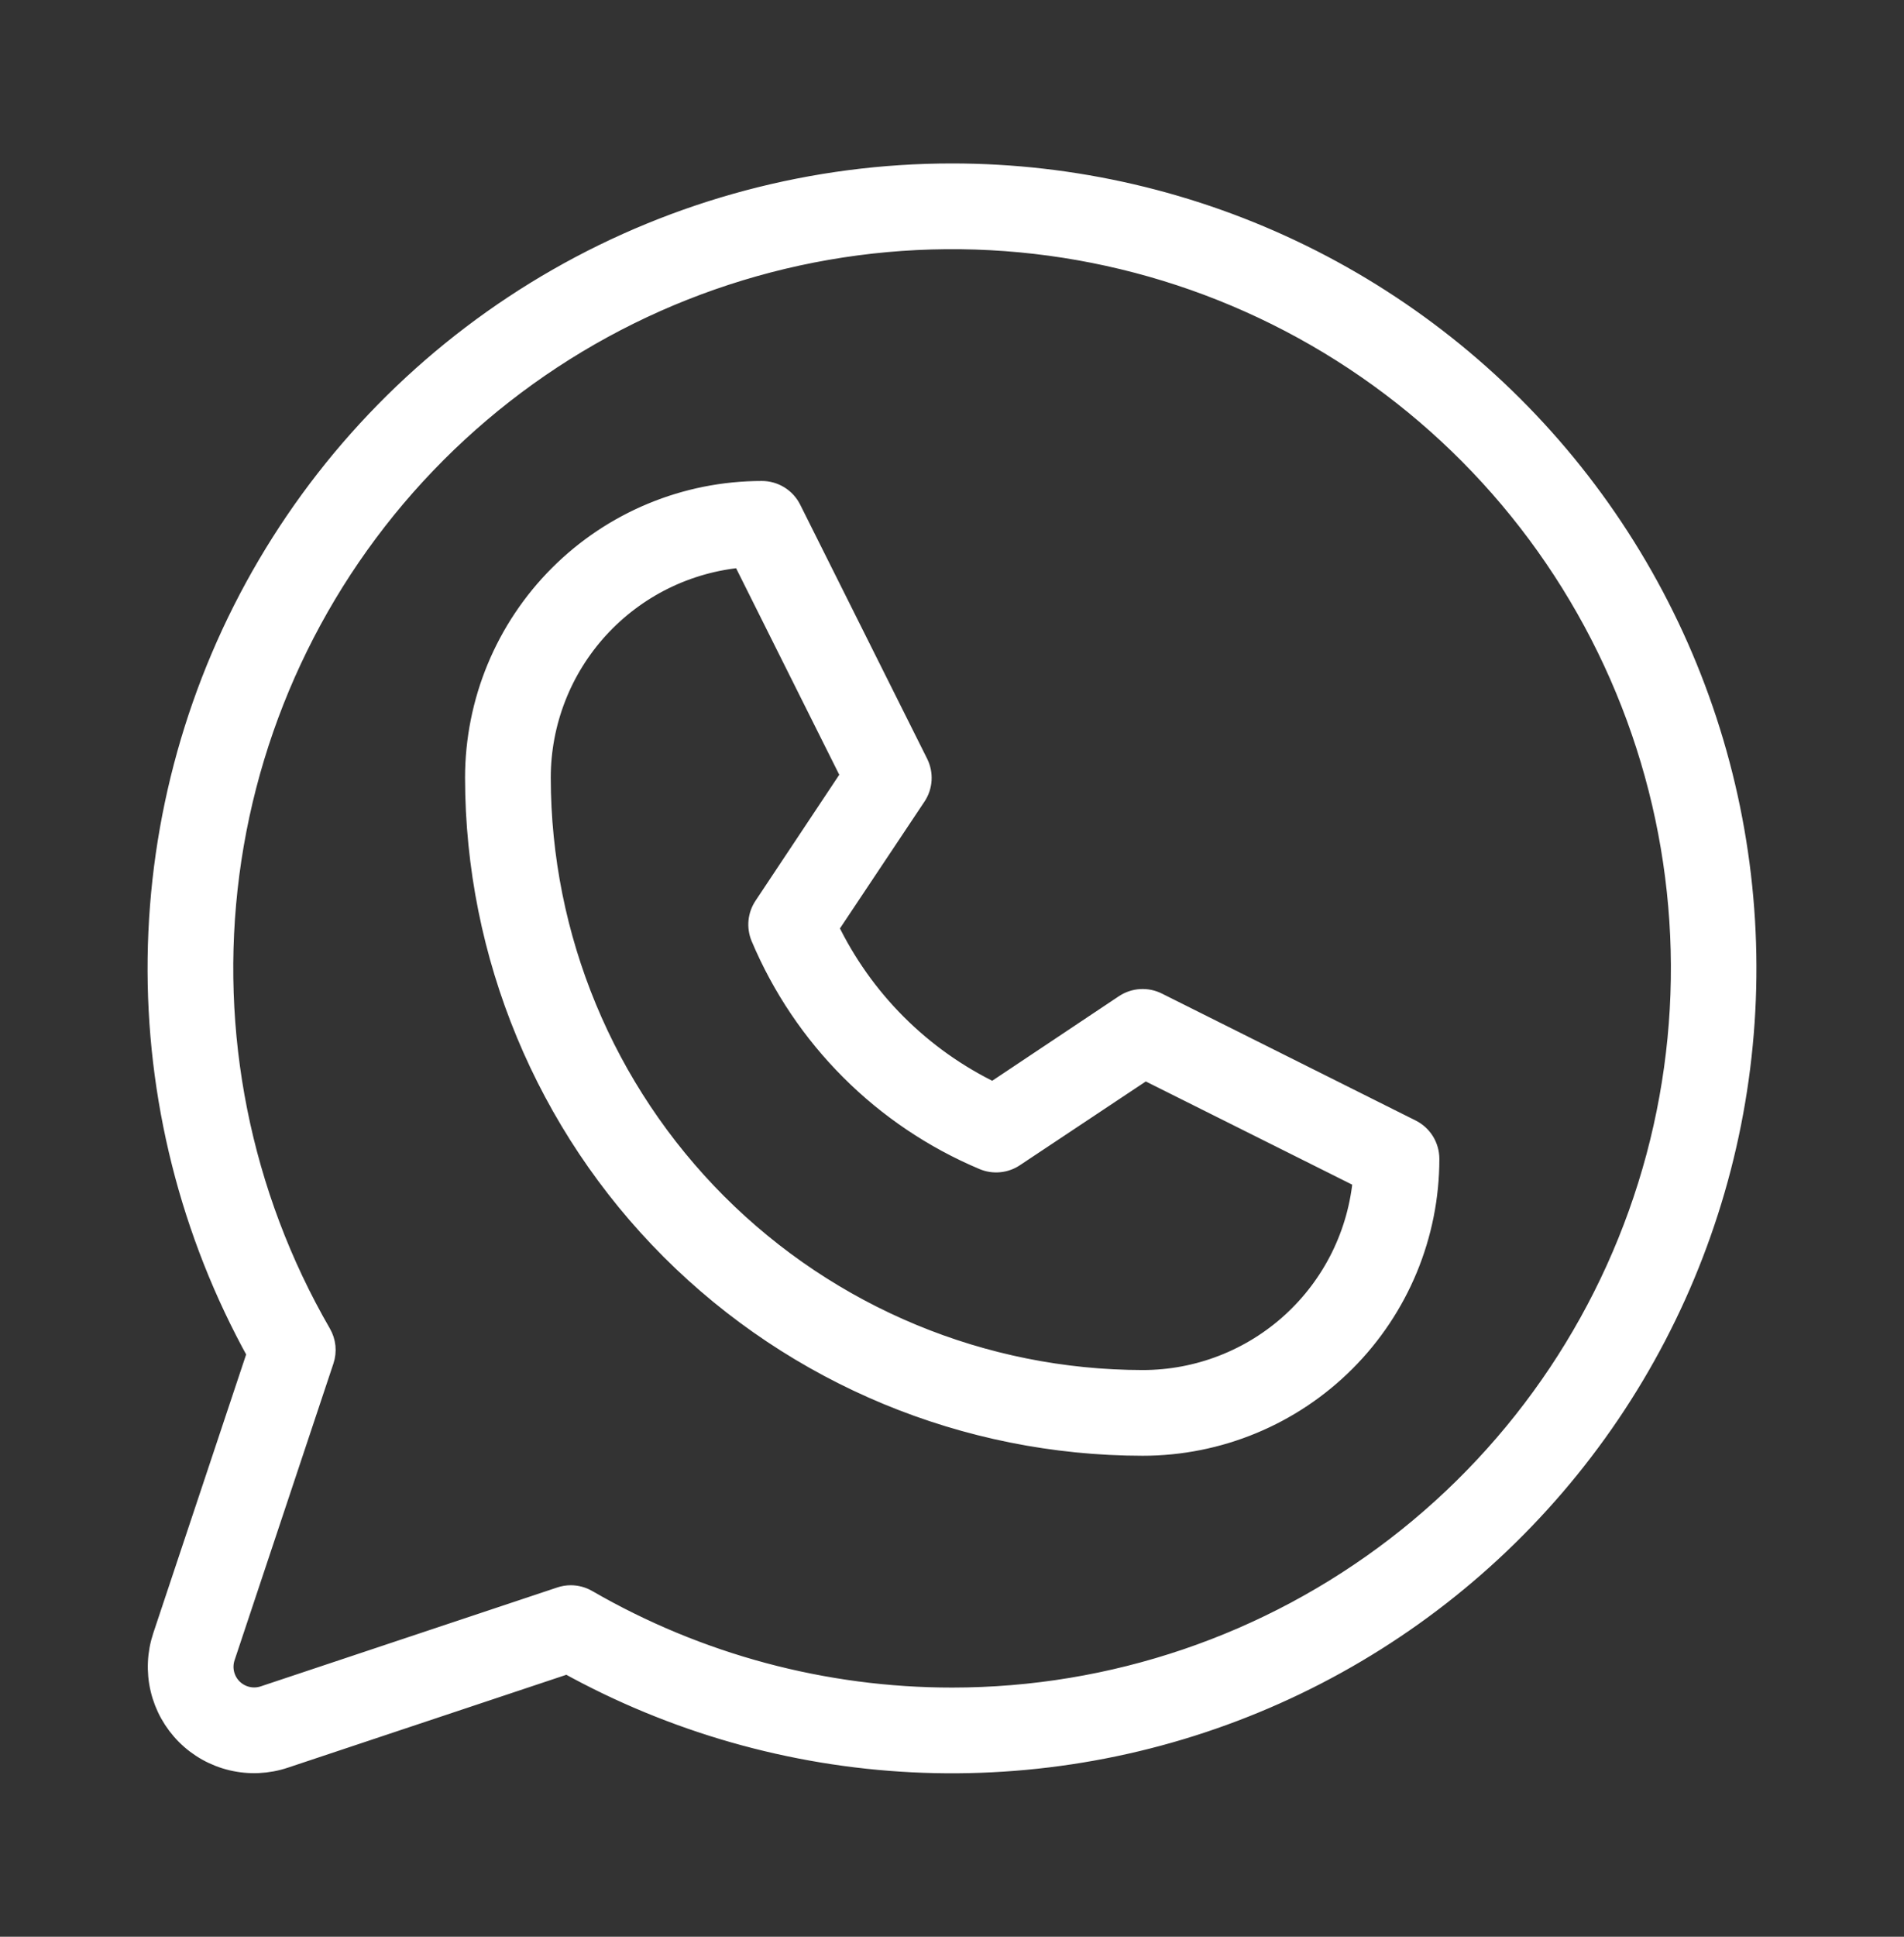 <?xml version="1.0" encoding="UTF-8"?> <svg xmlns="http://www.w3.org/2000/svg" width="60" height="61" viewBox="0 0 60 61" fill="none"><rect x="0" y="0" width="60" height="61" fill="#333333" stroke="none"/><path d="M44.455 35.605L36.455 31.605C36.297 31.527 36.122 31.491 35.946 31.502C35.77 31.513 35.601 31.57 35.455 31.667L31.294 34.443C29.007 33.346 27.163 31.502 26.066 29.215L28.841 25.054C28.939 24.908 28.996 24.738 29.007 24.563C29.018 24.387 28.982 24.212 28.904 24.054L24.904 16.054C24.821 15.887 24.693 15.746 24.534 15.648C24.375 15.55 24.193 15.498 24.006 15.499C21.619 15.499 19.33 16.447 17.642 18.135C15.954 19.823 15.005 22.112 15.005 24.499C15.011 30.068 17.226 35.406 21.163 39.343C25.101 43.28 30.439 45.495 36.007 45.501C38.394 45.501 40.684 44.553 42.371 42.865C44.059 41.177 45.008 38.887 45.008 36.5C45.008 36.315 44.956 36.132 44.859 35.974C44.761 35.816 44.621 35.688 44.455 35.605ZM36.007 43.501C30.969 43.496 26.139 41.492 22.577 37.93C19.015 34.367 17.011 29.537 17.006 24.499C17.005 22.747 17.662 21.059 18.846 19.767C20.03 18.476 21.655 17.675 23.401 17.524L26.851 24.427L24.101 28.562C24.009 28.699 23.953 28.856 23.936 29.019C23.92 29.183 23.944 29.348 24.006 29.5C25.335 32.659 27.848 35.172 31.007 36.5C31.159 36.564 31.324 36.588 31.488 36.572C31.652 36.556 31.81 36.5 31.947 36.408L36.082 33.658L42.985 37.108C42.833 38.853 42.032 40.478 40.74 41.662C39.448 42.846 37.759 43.502 36.007 43.501ZM30.006 5.498C25.654 5.497 21.377 6.633 17.597 8.792C13.818 10.952 10.668 14.06 8.459 17.811C6.25 21.561 5.059 25.823 5.002 30.175C4.946 34.528 6.026 38.819 8.137 42.626L5.162 51.549C4.986 52.078 4.96 52.645 5.088 53.187C5.216 53.73 5.493 54.225 5.887 54.62C6.281 55.014 6.777 55.29 7.319 55.418C7.862 55.546 8.429 55.52 8.957 55.344L17.881 52.369C21.218 54.218 24.935 55.279 28.747 55.471C32.558 55.661 36.362 54.978 39.868 53.471C43.375 51.965 46.489 49.675 48.974 46.779C51.459 43.883 53.247 40.456 54.203 36.762C55.159 33.068 55.256 29.203 54.488 25.465C53.719 21.728 52.106 18.215 49.77 15.197C47.434 12.18 44.439 9.737 41.013 8.055C37.588 6.374 33.823 5.499 30.006 5.498ZM30.006 53.502C25.962 53.503 21.989 52.438 18.488 50.414C18.336 50.326 18.164 50.28 17.988 50.279C17.88 50.279 17.773 50.297 17.671 50.331L8.325 53.447C8.149 53.505 7.96 53.514 7.779 53.471C7.598 53.428 7.433 53.336 7.301 53.205C7.17 53.074 7.078 52.908 7.035 52.728C6.992 52.547 7.001 52.358 7.06 52.181L10.175 42.836C10.22 42.702 10.236 42.559 10.222 42.418C10.207 42.277 10.163 42.141 10.092 42.018C7.557 37.635 6.538 32.537 7.195 27.516C7.852 22.494 10.148 17.83 13.726 14.247C17.305 10.663 21.966 8.361 26.986 7.697C32.007 7.033 37.106 8.044 41.493 10.574C45.88 13.104 49.309 17.01 51.249 21.688C53.189 26.366 53.532 31.553 52.223 36.445C50.913 41.337 48.027 45.661 44.01 48.745C39.993 51.829 35.071 53.501 30.006 53.502Z" fill="white" stroke="white" stroke-width="0.7"></path></svg> 
